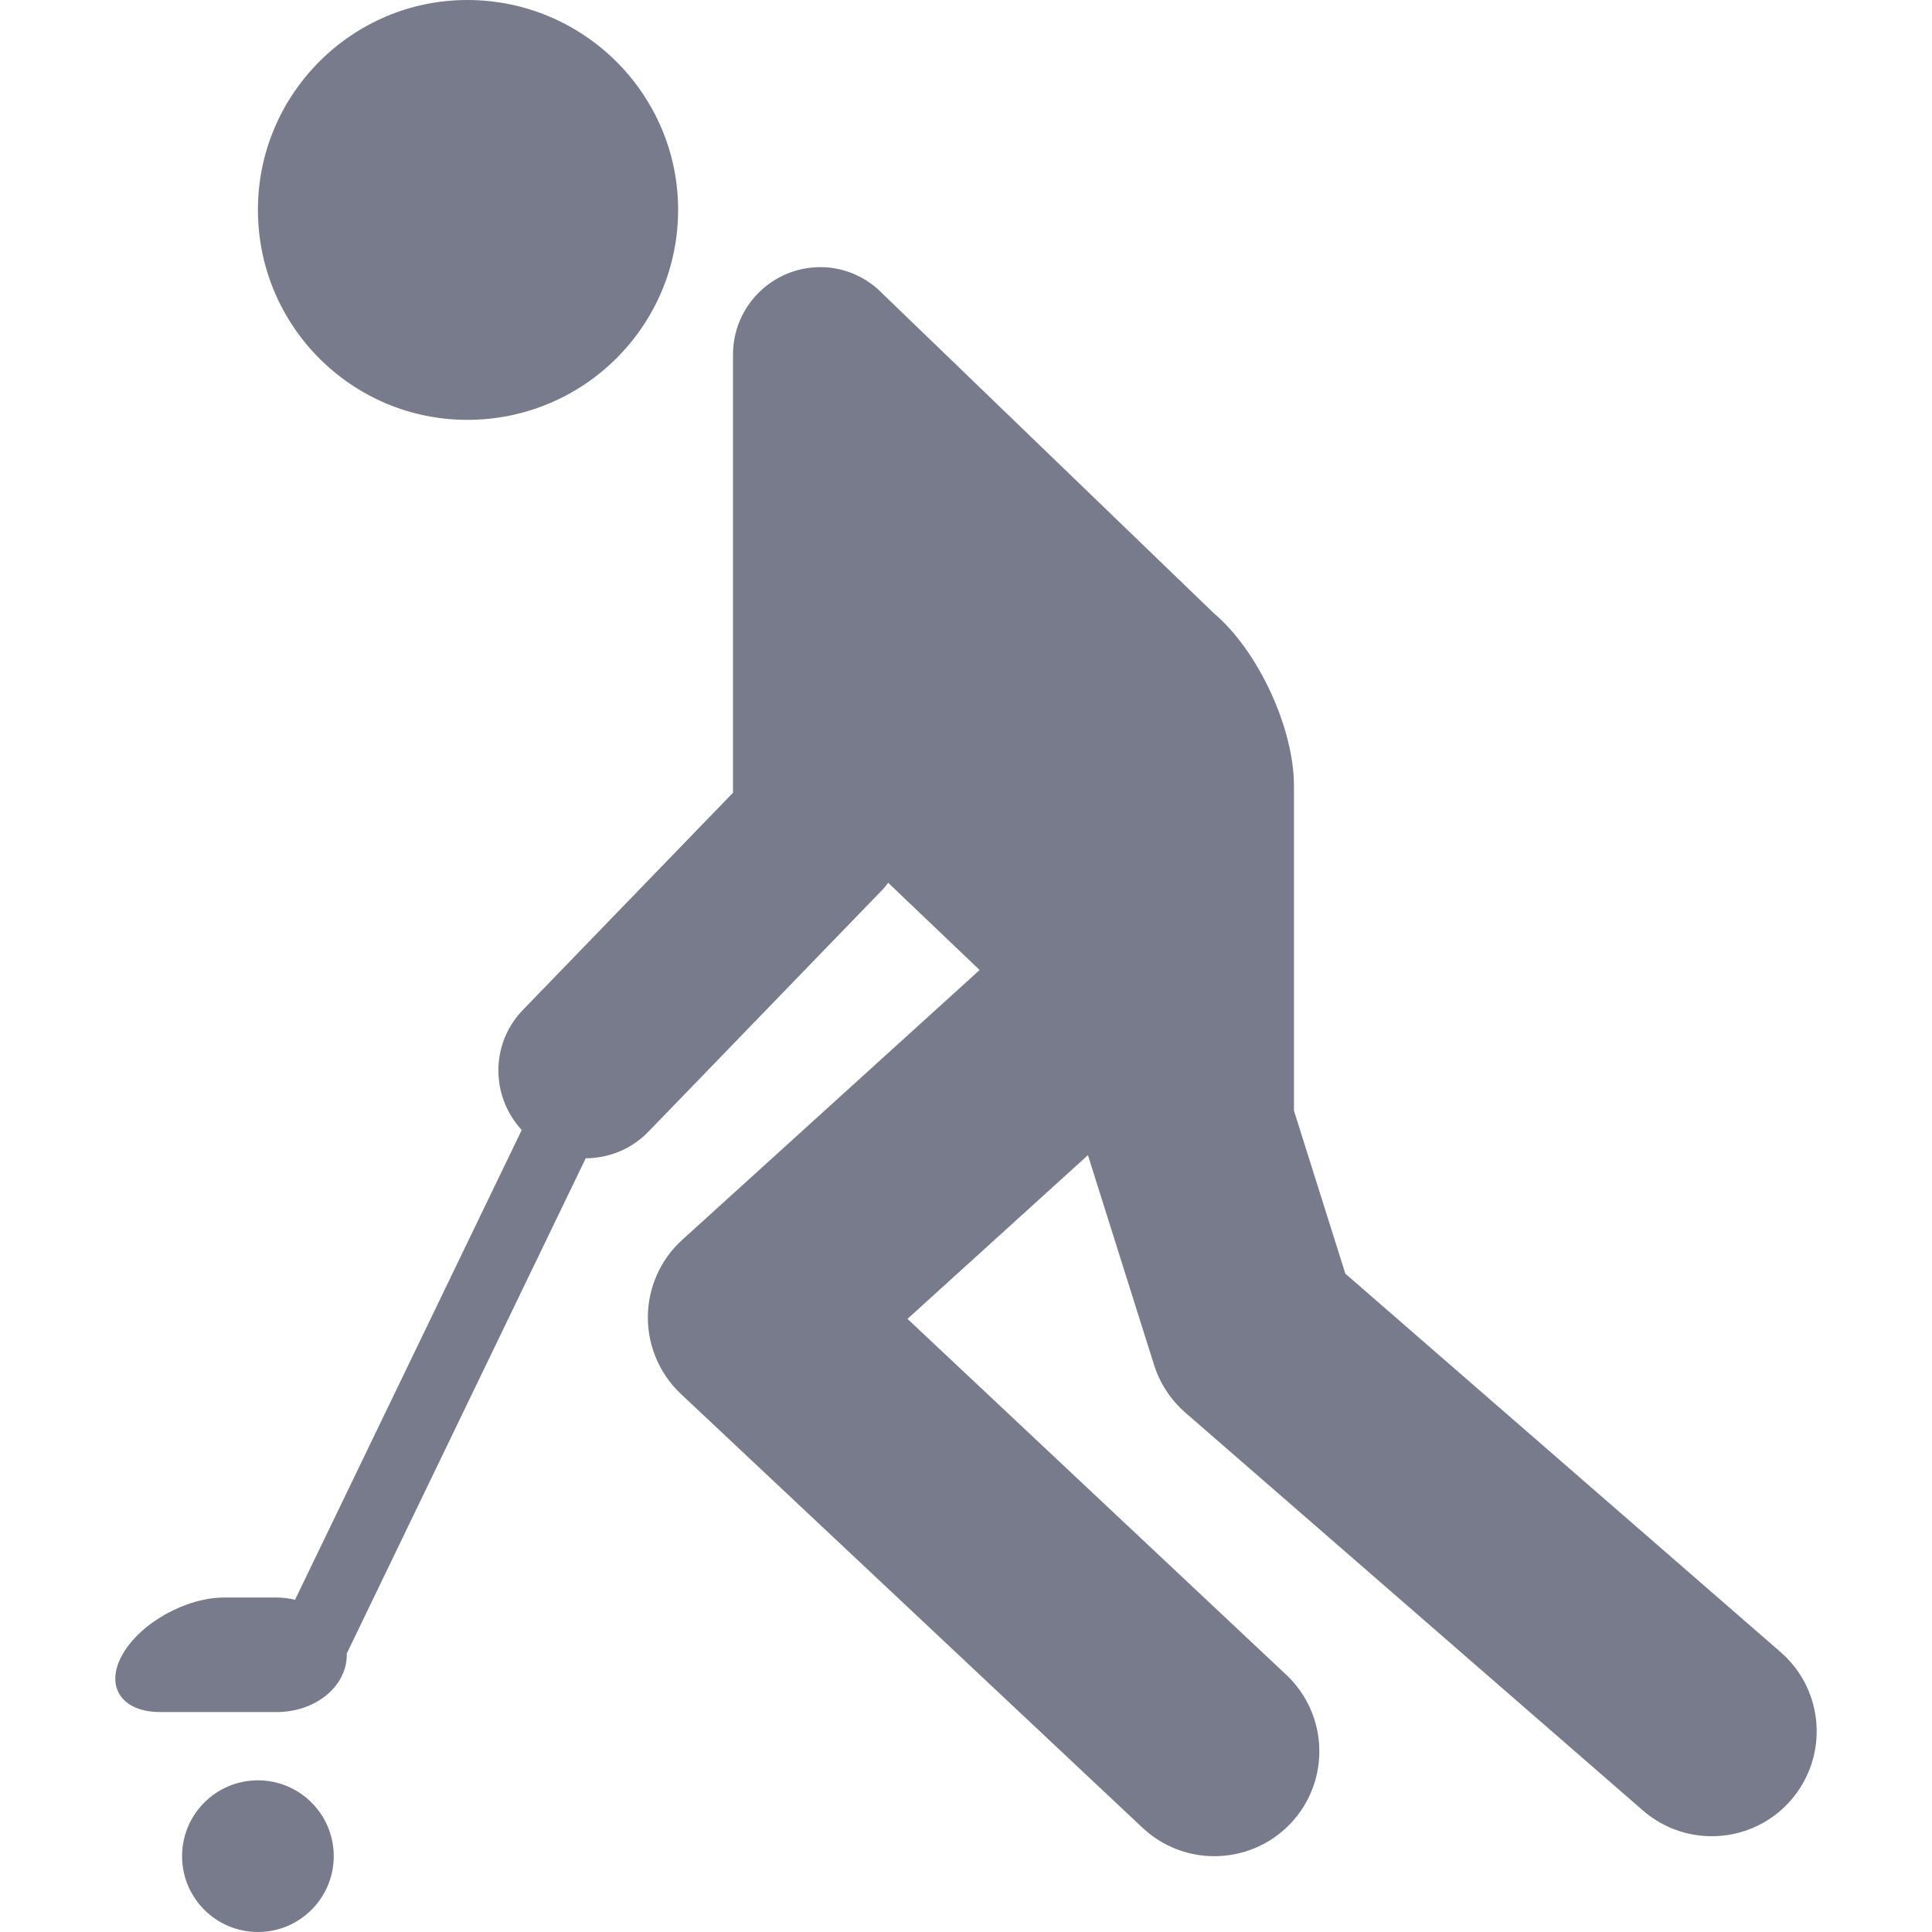 <?xml version="1.0" encoding="iso-8859-1"?>
<!-- Generator: Adobe Illustrator 16.0.0, SVG Export Plug-In . SVG Version: 6.00 Build 0)  -->
<!DOCTYPE svg PUBLIC "-//W3C//DTD SVG 1.1//EN" "http://www.w3.org/Graphics/SVG/1.1/DTD/svg11.dtd">
<svg xmlns="http://www.w3.org/2000/svg" xmlns:xlink="http://www.w3.org/1999/xlink" version="1.1" id="Capa_1" x="0px" y="0px" width="512px" height="512px" viewBox="0 0 528.167 528.166" style="enable-background:new 0 0 528.167 528.166;" xml:space="preserve">
<g>
	<g>
		<path d="M127.769,0c-31.566,0-57.26,25.762-57.26,57.346c0,31.805,25.704,57.433,57.26,57.433    c31.748,0,57.614-25.627,57.614-57.433C185.383,25.762,159.526,0,127.769,0z" fill="#777b8c"/>
		<path d="M33.444,452.373c-4.848,8.645-0.201,15.664,10.356,15.664h31.881c10.567,0,19.125-7.01,19.125-15.664    c0-0.096-0.029-0.191-0.038-0.277l65.36-135.453c6.234-0.01,12.479-2.447,17.155-7.285l64.184-66.355    c0.507-0.517,0.889-1.109,1.339-1.673l25.005,23.849l-81.291,73.756c-5.929,5.373-9.342,12.986-9.409,20.99    s3.213,15.682,9.037,21.16L312.334,499.66c5.537,5.201,12.594,7.783,19.642,7.783c7.649,0,15.271-3.031,20.923-9.035    c10.854-11.553,10.279-29.711-1.263-40.555l-103.552-97.299l49.333-44.762l18.082,57.365c1.588,5.039,4.552,9.543,8.539,13.014    l125.097,108.773c11.953,10.395,30.084,9.133,40.469-2.82c10.395-11.963,9.132-30.074-2.821-40.469L367.788,348.189    l-14.048-44.561v-88.797c0-15.836-9.811-36.979-21.917-47.201L239.87,78.938c-4.188-3.643-9.591-5.91-15.577-5.91    c-13.206,0-23.906,10.701-23.906,23.906v119.78l-57.461,59.402c-8.865,9.16-8.845,23.553-0.296,32.799L80.664,437.332    c-1.597-0.354-3.251-0.604-4.991-0.604H61.329C50.781,436.719,38.292,443.729,33.444,452.373z" fill="#777b8c"/>
		<circle cx="70.508" cy="507.435" r="20.731" fill="#777b8c"/>
	</g>
</g>
<g>
</g>
<g>
</g>
<g>
</g>
<g>
</g>
<g>
</g>
<g>
</g>
<g>
</g>
<g>
</g>
<g>
</g>
<g>
</g>
<g>
</g>
<g>
</g>
<g>
</g>
<g>
</g>
<g>
</g>
</svg>
